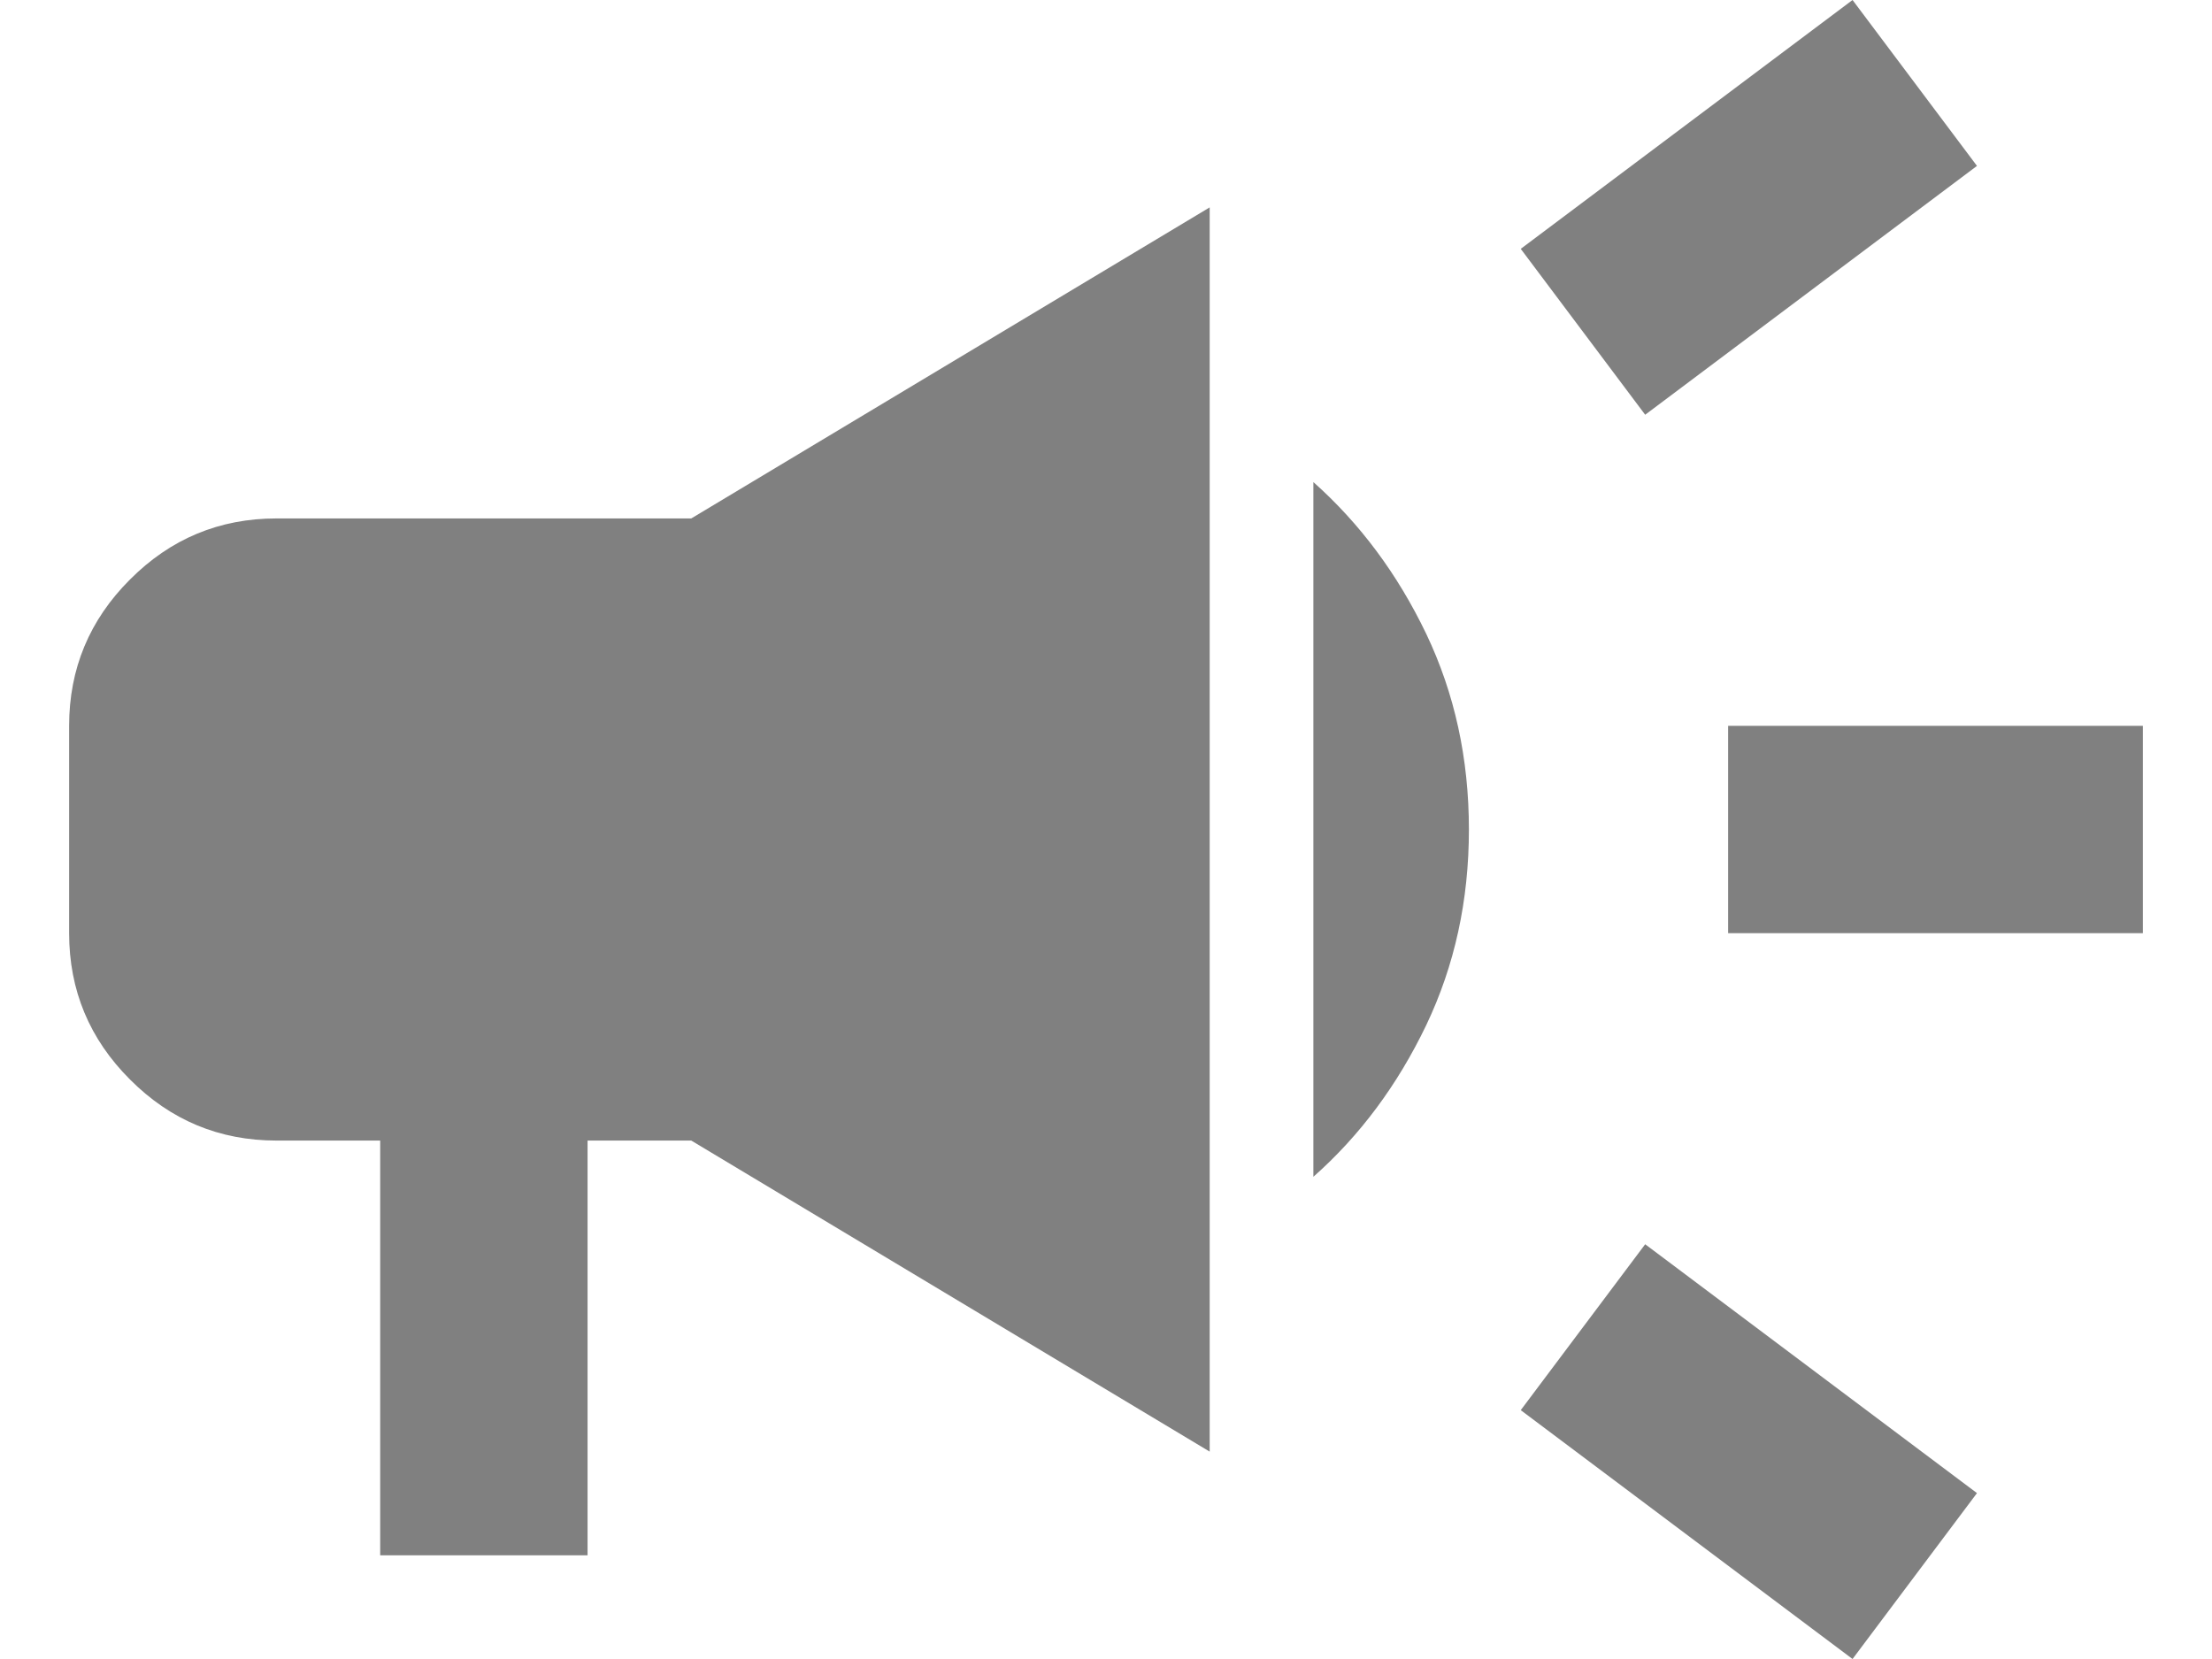 <svg width="16" height="12" viewBox="0 0 16 12" fill="none" xmlns="http://www.w3.org/2000/svg">
<path d="M12.5 6.75V5.25H15.5V6.75H12.5ZM13.4 12L11 10.2L11.9 9L14.3 10.8L13.4 12ZM11.9 3L11 1.8L13.4 0L14.3 1.2L11.9 3ZM2.75 11.25V8.25H2C1.587 8.25 1.234 8.103 0.941 7.809C0.647 7.516 0.5 7.162 0.5 6.75V5.25C0.5 4.838 0.647 4.484 0.941 4.191C1.234 3.897 1.587 3.75 2 3.75H5L8.75 1.5V10.5L5 8.25H4.25V11.25H2.75ZM9.5 8.512V3.487C9.838 3.788 10.109 4.153 10.316 4.584C10.522 5.016 10.625 5.487 10.625 6C10.625 6.513 10.522 6.984 10.316 7.416C10.109 7.847 9.838 8.213 9.5 8.512Z" fill="#808080"/>
</svg>
